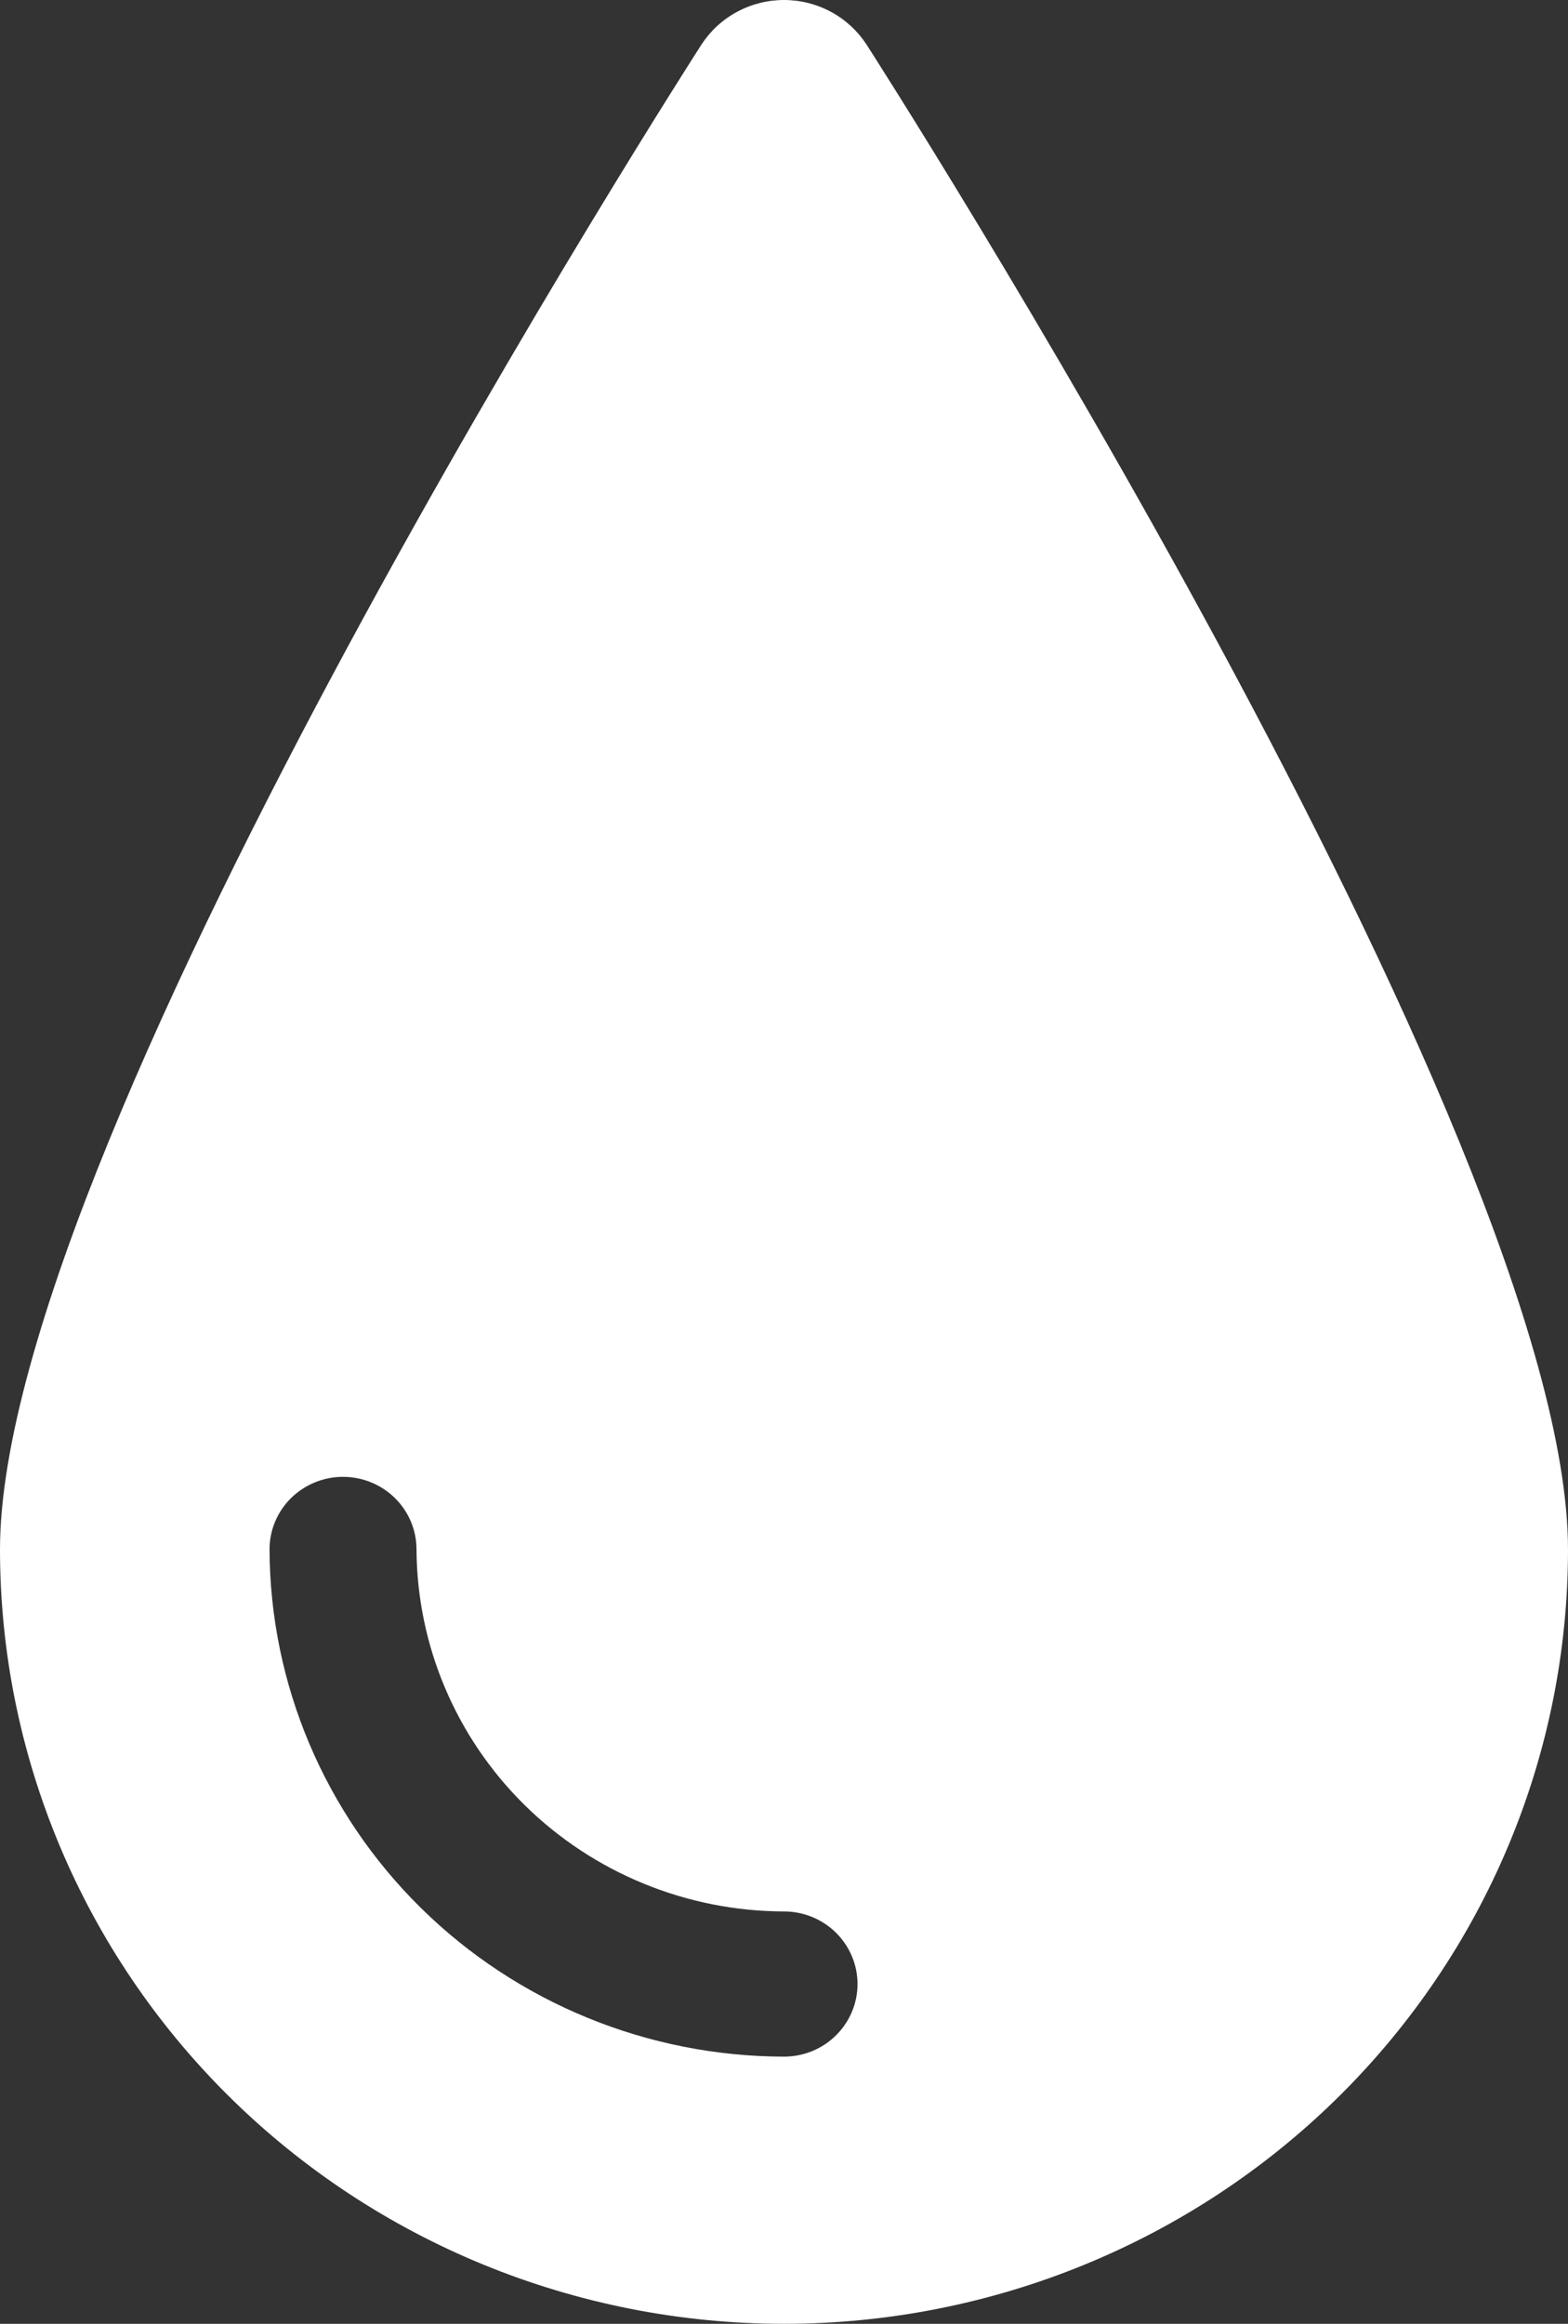 <svg width="27" height="40" viewBox="0 0 27 40" fill="none" xmlns="http://www.w3.org/2000/svg">
<rect x="0" y="0" width="27" height="40" fill="#333333" stroke="none"/>
<path d="M14.918 0.762C14.764 0.528 14.555 0.336 14.307 0.203C14.059 0.07 13.782 0 13.5 0C13.218 0 12.941 0.07 12.693 0.203C12.445 0.336 12.236 0.528 12.082 0.762C11.964 0.945 0 19.556 0 26.671C0 30.206 1.422 33.596 3.954 36.096C6.486 38.596 9.92 40 13.5 40C17.08 40 20.514 38.596 23.046 36.096C25.578 33.596 27 30.206 27 26.671C27 19.573 15.036 0.945 14.918 0.762ZM13.5 35.401C11.155 35.397 8.906 34.476 7.246 32.84C5.586 31.204 4.65 28.986 4.641 26.671C4.641 26.339 4.774 26.021 5.011 25.787C5.249 25.553 5.571 25.421 5.906 25.421C6.242 25.421 6.564 25.553 6.801 25.787C7.039 26.021 7.172 26.339 7.172 26.671C7.181 28.324 7.851 29.906 9.036 31.073C10.222 32.24 11.826 32.898 13.5 32.902C13.836 32.902 14.158 33.034 14.395 33.268C14.632 33.502 14.766 33.82 14.766 34.152C14.766 34.483 14.632 34.801 14.395 35.035C14.158 35.27 13.836 35.401 13.5 35.401Z" fill="white"/>
</svg>
